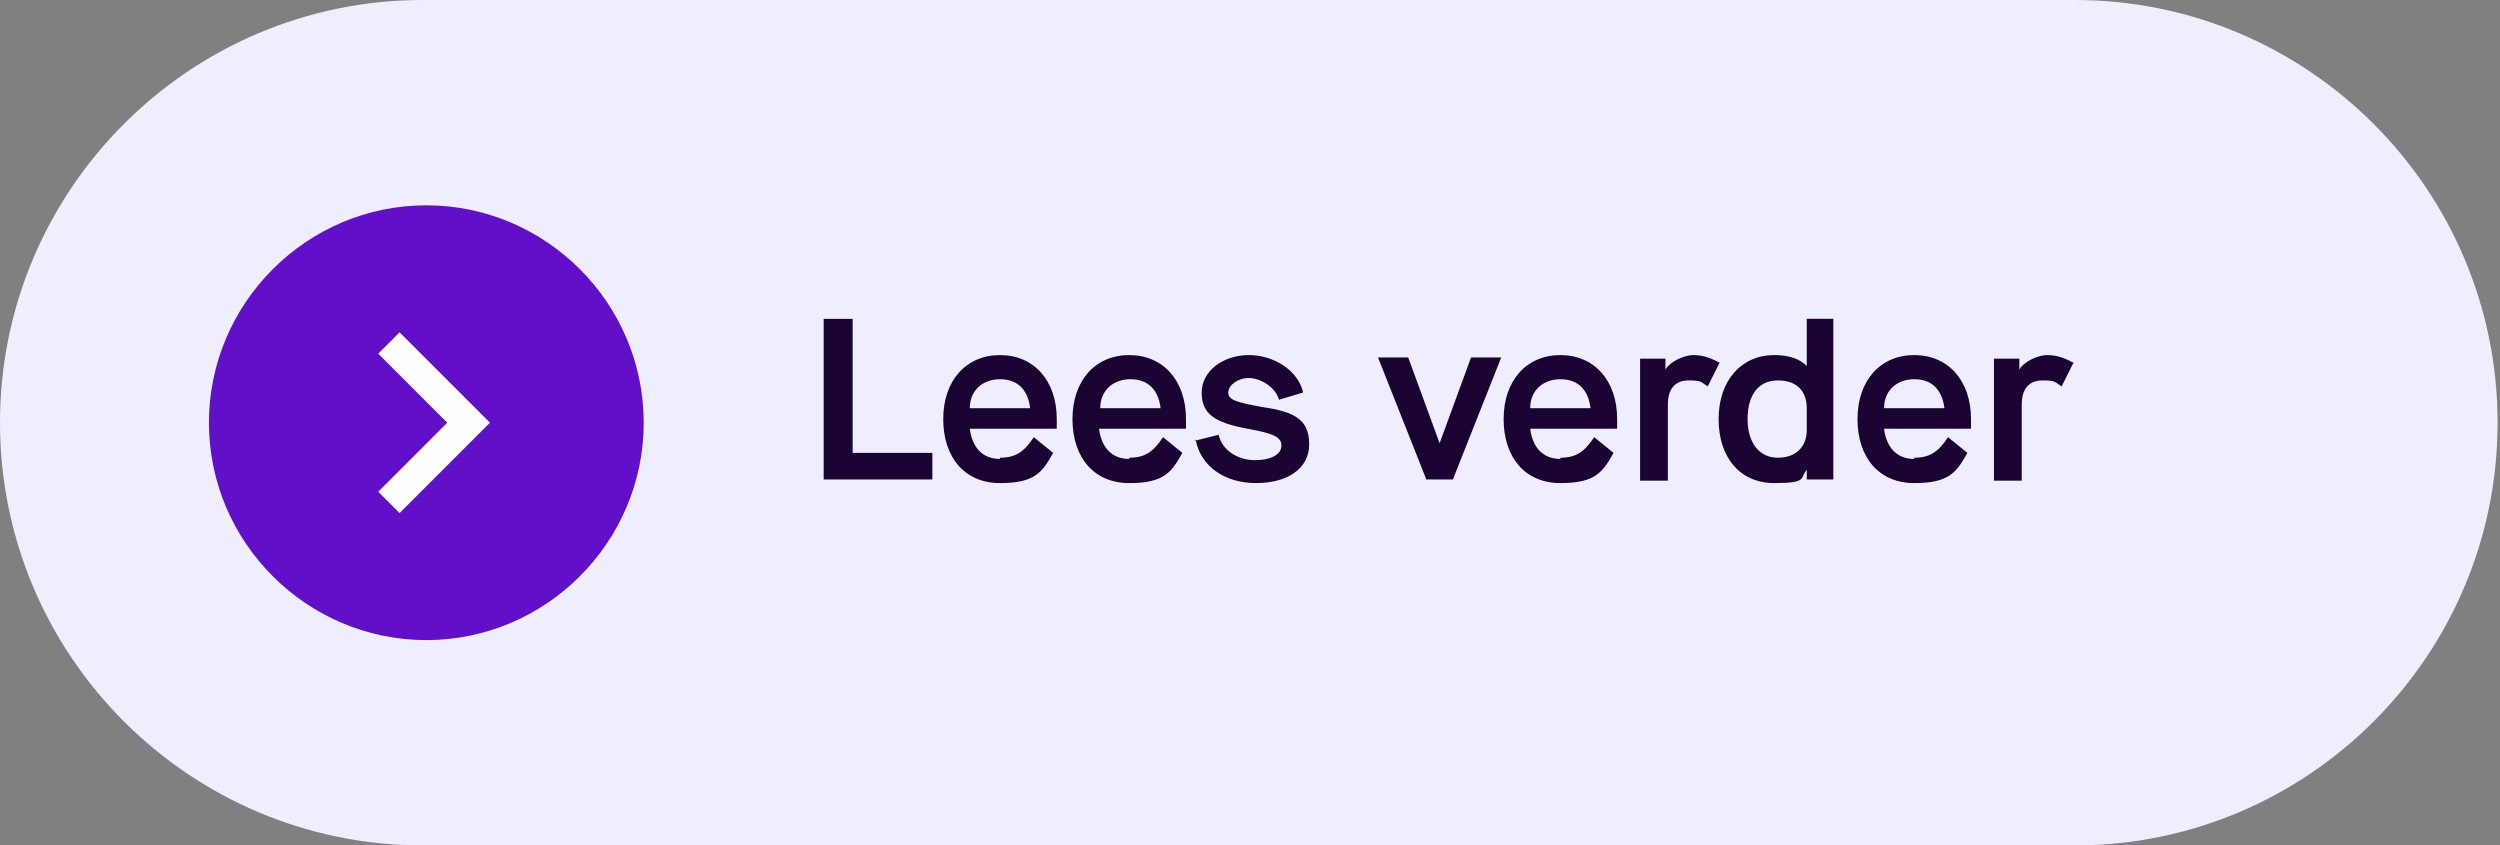 <?xml version="1.0" encoding="UTF-8"?>
<svg id="Laag_1" xmlns="http://www.w3.org/2000/svg" version="1.1" viewBox="0 0 207 70">
  <rect x="0" y="0" width="207" height="70" fill="#808080" stroke="none"/>
  <!-- Generator: Adobe Illustrator 29.7.0, SVG Export Plug-In . SVG Version: 2.1.1 Build 138)  -->
  <defs>
    <style>
      .st0 {
        fill: #fefefe;
      }

      .st0, .st1, .st2, .st3 {
        fill-rule: evenodd;
      }

      .st4 {
        fill: none;
        stroke: #fefefe;
        stroke-width: 2.5px;
      }

      .st1 {
        fill: #eeeefe;
      }

      .st2 {
        fill: #610fc9;
      }

      .st3 {
        fill: #1b0434;
      }
    </style>
  </defs>
  <g id="Page-1">
    <g id="Group-11">
      <g id="Group-9">
        <path id="Fill-1" class="st1" d="M35,0C15.7,0,0,15.7,0,35s15.7,35,35,35h136.8c19.3,0,35-15.7,35-35S191.1,0,171.8,0H35Z"/>
        <path id="Fill-3" class="st3" d="M68.2,26.4v13.3h9v-2.2h-6.6v-11.1h-2.4ZM82.8,38c-1.4,0-2.3-.9-2.5-2.5h7.2v-.8c0-3.2-1.9-5.3-4.7-5.3s-4.7,2.1-4.7,5.3,1.8,5.3,4.7,5.3,3.5-.9,4.4-2.5l-1.6-1.3c-.8,1.2-1.5,1.7-2.8,1.7h0ZM80.3,33.8c0-1.5,1.1-2.4,2.5-2.4s2.3.8,2.5,2.4h-4.9ZM93.5,38c-1.4,0-2.3-.9-2.5-2.5h7.2v-.8c0-3.2-1.9-5.3-4.7-5.3s-4.7,2.1-4.7,5.3,1.8,5.3,4.7,5.3,3.5-.9,4.4-2.5l-1.6-1.3c-.8,1.2-1.5,1.7-2.8,1.7h0ZM91.1,33.8c0-1.5,1.1-2.4,2.5-2.4s2.3.8,2.5,2.4h-4.9ZM99,36.4c.4,2.2,2.4,3.6,5,3.6s4.4-1.2,4.4-3.2-1.1-2.7-3.9-3.1c-2.2-.4-2.8-.6-2.8-1.2s.8-1.2,1.7-1.2,2.2.7,2.5,1.8l2-.6c-.4-1.8-2.4-3.1-4.5-3.1s-3.9,1.3-3.9,3.1,1.1,2.5,3.8,3c2.2.4,2.8.7,2.8,1.4s-.8,1.2-2.2,1.2-2.7-.8-3-2.1l-2,.5ZM118.1,39.7h2.2l4-10.1h-2.5l-2.6,7.1-2.6-7.1h-2.5l4,10.1ZM129.2,38c-1.4,0-2.3-.9-2.5-2.5h7.2v-.8c0-3.2-1.9-5.3-4.7-5.3s-4.7,2.1-4.7,5.3,1.8,5.3,4.7,5.3,3.5-.9,4.4-2.5l-1.6-1.3c-.8,1.2-1.5,1.7-2.8,1.7h0ZM126.7,33.8c0-1.5,1.1-2.4,2.5-2.4s2.3.8,2.5,2.4h-4.9ZM142.3,30c-.7-.4-1.4-.6-2.1-.6s-1.9.5-2.3,1.2v-.9h-2.1v10.1h2.3v-6.3c0-1.3.6-2,1.7-2s1,.1,1.6.5l1-2ZM149.6,26.4v3.9c-.6-.6-1.5-.9-2.7-.9-2.7,0-4.6,2.1-4.6,5.3s1.8,5.3,4.6,5.3,2.1-.4,2.7-1.1v.8h2.2v-13.3h-2.3ZM149.6,35.6c0,1.4-.9,2.3-2.4,2.3s-2.5-1.2-2.5-3.2.9-3.2,2.5-3.2,2.4.9,2.4,2.3v1.8ZM158.5,38c-1.4,0-2.3-.9-2.5-2.5h7.2v-.8c0-3.2-1.9-5.3-4.7-5.3s-4.7,2.1-4.7,5.3,1.8,5.3,4.7,5.3,3.5-.9,4.4-2.5l-1.6-1.3c-.8,1.2-1.5,1.7-2.8,1.7h0ZM156,33.8c0-1.5,1.1-2.4,2.5-2.4s2.3.8,2.5,2.4h-4.9ZM171.6,30c-.7-.4-1.4-.6-2.1-.6s-1.9.5-2.3,1.2v-.9h-2.1v10.1h2.3v-6.3c0-1.3.6-2,1.7-2s1,.1,1.6.5l1-2Z"/>
        <path id="Fill-5" class="st0" d="M42.8,39.7h-3v-4.5c0-1.1-.4-1.9-1.5-1.9s-1.3.5-1.5,1c0,.2-.1.4-.1.7v4.7h-3s0-7.7,0-8.5h3v1.2c.4-.6,1.1-1.4,2.7-1.4s3.5,1.2,3.5,3.8v4.9ZM30.5,30h0c-1,0-1.7-.7-1.7-1.5s.7-1.5,1.7-1.5,1.7.6,1.7,1.5c0,.8-.7,1.5-1.7,1.5h0ZM29,39.7h3v-8.5h-3v8.5Z"/>
        <path id="Fill-7" class="st2" d="M35.3,53c9.9,0,18-8.1,18-18s-8.1-18-18-18-18,8.1-18,18,8.1,18,18,18"/>
      </g>
      <polyline id="Stroke-10" class="st4" points="32.2 41.6 38.8 35 32.2 28.4"/>
    </g>
  </g>
</svg>